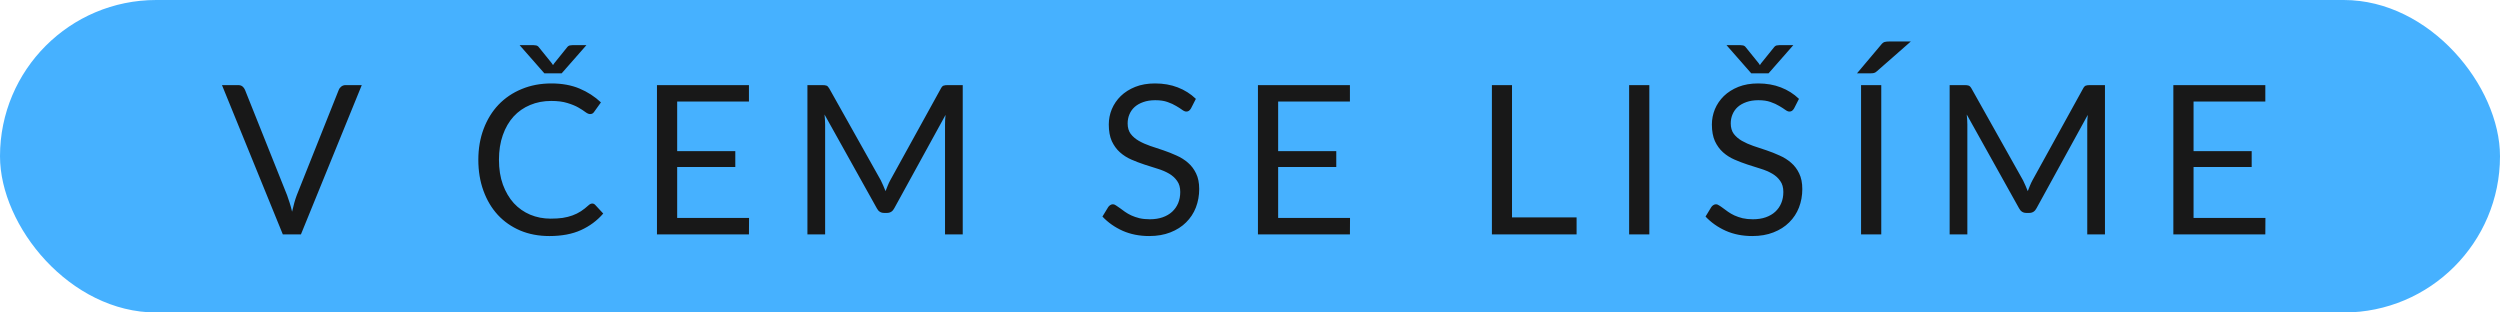 <svg width="192" height="24" viewBox="0 0 192 24" fill="none" xmlns="http://www.w3.org/2000/svg">
<rect width="192" height="24" rx="12" fill="#46B1FF"/>
<path d="M27.784 6.536L23.112 18H21.72L17.048 6.536H18.288C18.427 6.536 18.539 6.571 18.624 6.64C18.709 6.709 18.773 6.797 18.816 6.904L22.048 14.992C22.117 15.173 22.184 15.371 22.248 15.584C22.317 15.797 22.379 16.021 22.432 16.256C22.485 16.021 22.541 15.797 22.6 15.584C22.659 15.371 22.723 15.173 22.792 14.992L26.016 6.904C26.048 6.813 26.109 6.731 26.2 6.656C26.296 6.576 26.411 6.536 26.544 6.536H27.784ZM45.488 15.632C45.573 15.632 45.648 15.667 45.712 15.736L46.328 16.4C45.858 16.944 45.288 17.368 44.616 17.672C43.949 17.976 43.141 18.128 42.192 18.128C41.37 18.128 40.624 17.987 39.952 17.704C39.28 17.416 38.706 17.016 38.232 16.504C37.757 15.987 37.389 15.368 37.128 14.648C36.866 13.928 36.736 13.136 36.736 12.272C36.736 11.408 36.872 10.616 37.144 9.896C37.416 9.176 37.797 8.557 38.288 8.04C38.784 7.523 39.376 7.123 40.064 6.84C40.752 6.552 41.512 6.408 42.344 6.408C43.16 6.408 43.88 6.539 44.504 6.8C45.128 7.061 45.677 7.416 46.152 7.864L45.64 8.576C45.608 8.629 45.565 8.675 45.512 8.712C45.464 8.744 45.397 8.76 45.312 8.76C45.216 8.76 45.098 8.709 44.96 8.608C44.821 8.501 44.64 8.384 44.416 8.256C44.192 8.128 43.912 8.013 43.576 7.912C43.24 7.805 42.826 7.752 42.336 7.752C41.744 7.752 41.202 7.856 40.712 8.064C40.221 8.267 39.797 8.563 39.44 8.952C39.088 9.341 38.813 9.816 38.616 10.376C38.418 10.936 38.32 11.568 38.32 12.272C38.32 12.987 38.421 13.624 38.624 14.184C38.832 14.744 39.112 15.219 39.464 15.608C39.821 15.992 40.24 16.285 40.72 16.488C41.205 16.691 41.728 16.792 42.288 16.792C42.629 16.792 42.936 16.773 43.208 16.736C43.485 16.693 43.738 16.629 43.968 16.544C44.202 16.459 44.418 16.352 44.616 16.224C44.818 16.091 45.018 15.933 45.216 15.752C45.306 15.672 45.397 15.632 45.488 15.632ZM45.04 3.464L43.136 5.632H41.808L39.904 3.464H40.944C41.008 3.464 41.082 3.472 41.168 3.488C41.258 3.504 41.336 3.557 41.4 3.648L42.376 4.856L42.472 5L42.568 4.856L43.536 3.656C43.605 3.56 43.682 3.504 43.768 3.488C43.858 3.472 43.936 3.464 44 3.464H45.04ZM57.527 16.736L57.519 18H50.455V6.536H57.519V7.8H52.007V11.608H56.471V12.824H52.007V16.736H57.527ZM73.938 6.536V18H72.578V9.576C72.578 9.464 72.58 9.344 72.586 9.216C72.596 9.088 72.607 8.957 72.618 8.824L68.682 15.992C68.559 16.232 68.372 16.352 68.122 16.352H67.898C67.647 16.352 67.46 16.232 67.338 15.992L63.322 8.792C63.354 9.075 63.37 9.336 63.37 9.576V18H62.01V6.536H63.154C63.292 6.536 63.399 6.549 63.474 6.576C63.548 6.603 63.62 6.677 63.69 6.8L67.65 13.856C67.714 13.984 67.775 14.117 67.834 14.256C67.898 14.395 67.956 14.536 68.01 14.68C68.063 14.536 68.119 14.395 68.178 14.256C68.236 14.112 68.3 13.976 68.37 13.848L72.258 6.8C72.322 6.677 72.391 6.603 72.466 6.576C72.546 6.549 72.655 6.536 72.794 6.536H73.938ZM91.467 8.328C91.419 8.408 91.365 8.469 91.307 8.512C91.253 8.549 91.187 8.568 91.107 8.568C91.016 8.568 90.909 8.523 90.787 8.432C90.664 8.341 90.509 8.243 90.323 8.136C90.141 8.024 89.92 7.923 89.659 7.832C89.403 7.741 89.091 7.696 88.723 7.696C88.376 7.696 88.069 7.744 87.803 7.84C87.541 7.931 87.32 8.056 87.139 8.216C86.963 8.376 86.829 8.565 86.739 8.784C86.648 8.997 86.603 9.229 86.603 9.48C86.603 9.8 86.68 10.067 86.835 10.28C86.995 10.488 87.203 10.667 87.459 10.816C87.72 10.965 88.013 11.096 88.339 11.208C88.669 11.315 89.005 11.427 89.347 11.544C89.693 11.661 90.029 11.795 90.355 11.944C90.685 12.088 90.979 12.272 91.235 12.496C91.496 12.72 91.704 12.995 91.859 13.32C92.019 13.645 92.099 14.045 92.099 14.52C92.099 15.021 92.013 15.493 91.843 15.936C91.672 16.373 91.421 16.755 91.091 17.08C90.765 17.405 90.363 17.661 89.883 17.848C89.408 18.035 88.867 18.128 88.259 18.128C87.512 18.128 86.835 17.995 86.227 17.728C85.619 17.456 85.099 17.091 84.667 16.632L85.115 15.896C85.157 15.837 85.208 15.789 85.267 15.752C85.331 15.709 85.4 15.688 85.475 15.688C85.544 15.688 85.621 15.717 85.707 15.776C85.797 15.829 85.899 15.899 86.011 15.984C86.123 16.069 86.251 16.163 86.395 16.264C86.539 16.365 86.701 16.459 86.883 16.544C87.069 16.629 87.28 16.701 87.515 16.76C87.749 16.813 88.013 16.84 88.307 16.84C88.675 16.84 89.003 16.789 89.291 16.688C89.579 16.587 89.821 16.445 90.019 16.264C90.221 16.077 90.376 15.856 90.483 15.6C90.589 15.344 90.643 15.059 90.643 14.744C90.643 14.397 90.563 14.115 90.403 13.896C90.248 13.672 90.043 13.485 89.787 13.336C89.531 13.187 89.237 13.061 88.907 12.96C88.576 12.853 88.24 12.747 87.899 12.64C87.557 12.528 87.221 12.4 86.891 12.256C86.56 12.112 86.267 11.925 86.011 11.696C85.755 11.467 85.547 11.181 85.387 10.84C85.232 10.493 85.155 10.067 85.155 9.56C85.155 9.155 85.232 8.763 85.387 8.384C85.547 8.005 85.776 7.669 86.075 7.376C86.379 7.083 86.749 6.848 87.187 6.672C87.629 6.496 88.136 6.408 88.707 6.408C89.347 6.408 89.928 6.509 90.451 6.712C90.979 6.915 91.443 7.208 91.843 7.592L91.467 8.328ZM103.682 16.736L103.674 18H96.61V6.536H103.674V7.8H98.162V11.608H102.626V12.824H98.162V16.736H103.682ZM121.082 16.696V18H114.578V6.536H116.122V16.696H121.082ZM126.669 18H125.117V6.536H126.669V18ZM137.785 8.328C137.737 8.408 137.684 8.469 137.625 8.512C137.572 8.549 137.505 8.568 137.425 8.568C137.335 8.568 137.228 8.523 137.105 8.432C136.983 8.341 136.828 8.243 136.641 8.136C136.46 8.024 136.239 7.923 135.977 7.832C135.721 7.741 135.409 7.696 135.041 7.696C134.695 7.696 134.388 7.744 134.121 7.84C133.86 7.931 133.639 8.056 133.457 8.216C133.281 8.376 133.148 8.565 133.057 8.784C132.967 8.997 132.921 9.229 132.921 9.48C132.921 9.8 132.999 10.067 133.153 10.28C133.313 10.488 133.521 10.667 133.777 10.816C134.039 10.965 134.332 11.096 134.657 11.208C134.988 11.315 135.324 11.427 135.665 11.544C136.012 11.661 136.348 11.795 136.673 11.944C137.004 12.088 137.297 12.272 137.553 12.496C137.815 12.72 138.023 12.995 138.177 13.32C138.337 13.645 138.417 14.045 138.417 14.52C138.417 15.021 138.332 15.493 138.161 15.936C137.991 16.373 137.74 16.755 137.409 17.08C137.084 17.405 136.681 17.661 136.201 17.848C135.727 18.035 135.185 18.128 134.577 18.128C133.831 18.128 133.153 17.995 132.545 17.728C131.937 17.456 131.417 17.091 130.985 16.632L131.433 15.896C131.476 15.837 131.527 15.789 131.585 15.752C131.649 15.709 131.719 15.688 131.793 15.688C131.863 15.688 131.94 15.717 132.025 15.776C132.116 15.829 132.217 15.899 132.329 15.984C132.441 16.069 132.569 16.163 132.713 16.264C132.857 16.365 133.02 16.459 133.201 16.544C133.388 16.629 133.599 16.701 133.833 16.76C134.068 16.813 134.332 16.84 134.625 16.84C134.993 16.84 135.321 16.789 135.609 16.688C135.897 16.587 136.14 16.445 136.337 16.264C136.54 16.077 136.695 15.856 136.801 15.6C136.908 15.344 136.961 15.059 136.961 14.744C136.961 14.397 136.881 14.115 136.721 13.896C136.567 13.672 136.361 13.485 136.105 13.336C135.849 13.187 135.556 13.061 135.225 12.96C134.895 12.853 134.559 12.747 134.217 12.64C133.876 12.528 133.54 12.4 133.209 12.256C132.879 12.112 132.585 11.925 132.329 11.696C132.073 11.467 131.865 11.181 131.705 10.84C131.551 10.493 131.473 10.067 131.473 9.56C131.473 9.155 131.551 8.763 131.705 8.384C131.865 8.005 132.095 7.669 132.393 7.376C132.697 7.083 133.068 6.848 133.505 6.672C133.948 6.496 134.455 6.408 135.025 6.408C135.665 6.408 136.247 6.509 136.769 6.712C137.297 6.915 137.761 7.208 138.161 7.592L137.785 8.328ZM137.729 3.464L135.825 5.632H134.497L132.593 3.464H133.633C133.697 3.464 133.772 3.472 133.857 3.488C133.948 3.504 134.025 3.557 134.089 3.648L135.065 4.856L135.161 5L135.257 4.856L136.225 3.656C136.295 3.56 136.372 3.504 136.457 3.488C136.548 3.472 136.625 3.464 136.689 3.464H137.729ZM144.481 18H142.929V6.536H144.481V18ZM146.753 3.184L144.145 5.472C144.065 5.547 143.988 5.592 143.913 5.608C143.838 5.624 143.748 5.632 143.641 5.632H142.617L144.465 3.44C144.556 3.323 144.646 3.251 144.737 3.224C144.833 3.197 144.969 3.184 145.145 3.184H146.753ZM161.661 6.536V18H160.301V9.576C160.301 9.464 160.304 9.344 160.309 9.216C160.32 9.088 160.331 8.957 160.341 8.824L156.405 15.992C156.283 16.232 156.096 16.352 155.845 16.352H155.621C155.371 16.352 155.184 16.232 155.061 15.992L151.045 8.792C151.077 9.075 151.093 9.336 151.093 9.576V18H149.733V6.536H150.877C151.016 6.536 151.123 6.549 151.197 6.576C151.272 6.603 151.344 6.677 151.413 6.8L155.373 13.856C155.437 13.984 155.499 14.117 155.557 14.256C155.621 14.395 155.68 14.536 155.733 14.68C155.787 14.536 155.843 14.395 155.901 14.256C155.96 14.112 156.024 13.976 156.093 13.848L159.981 6.8C160.045 6.677 160.115 6.603 160.189 6.576C160.269 6.549 160.379 6.536 160.517 6.536H161.661ZM173.985 16.736L173.977 18H166.913V6.536H173.977V7.8H168.465V11.608H172.929V12.824H168.465V16.736H173.985Z" fill="#181818"/>
</svg>
